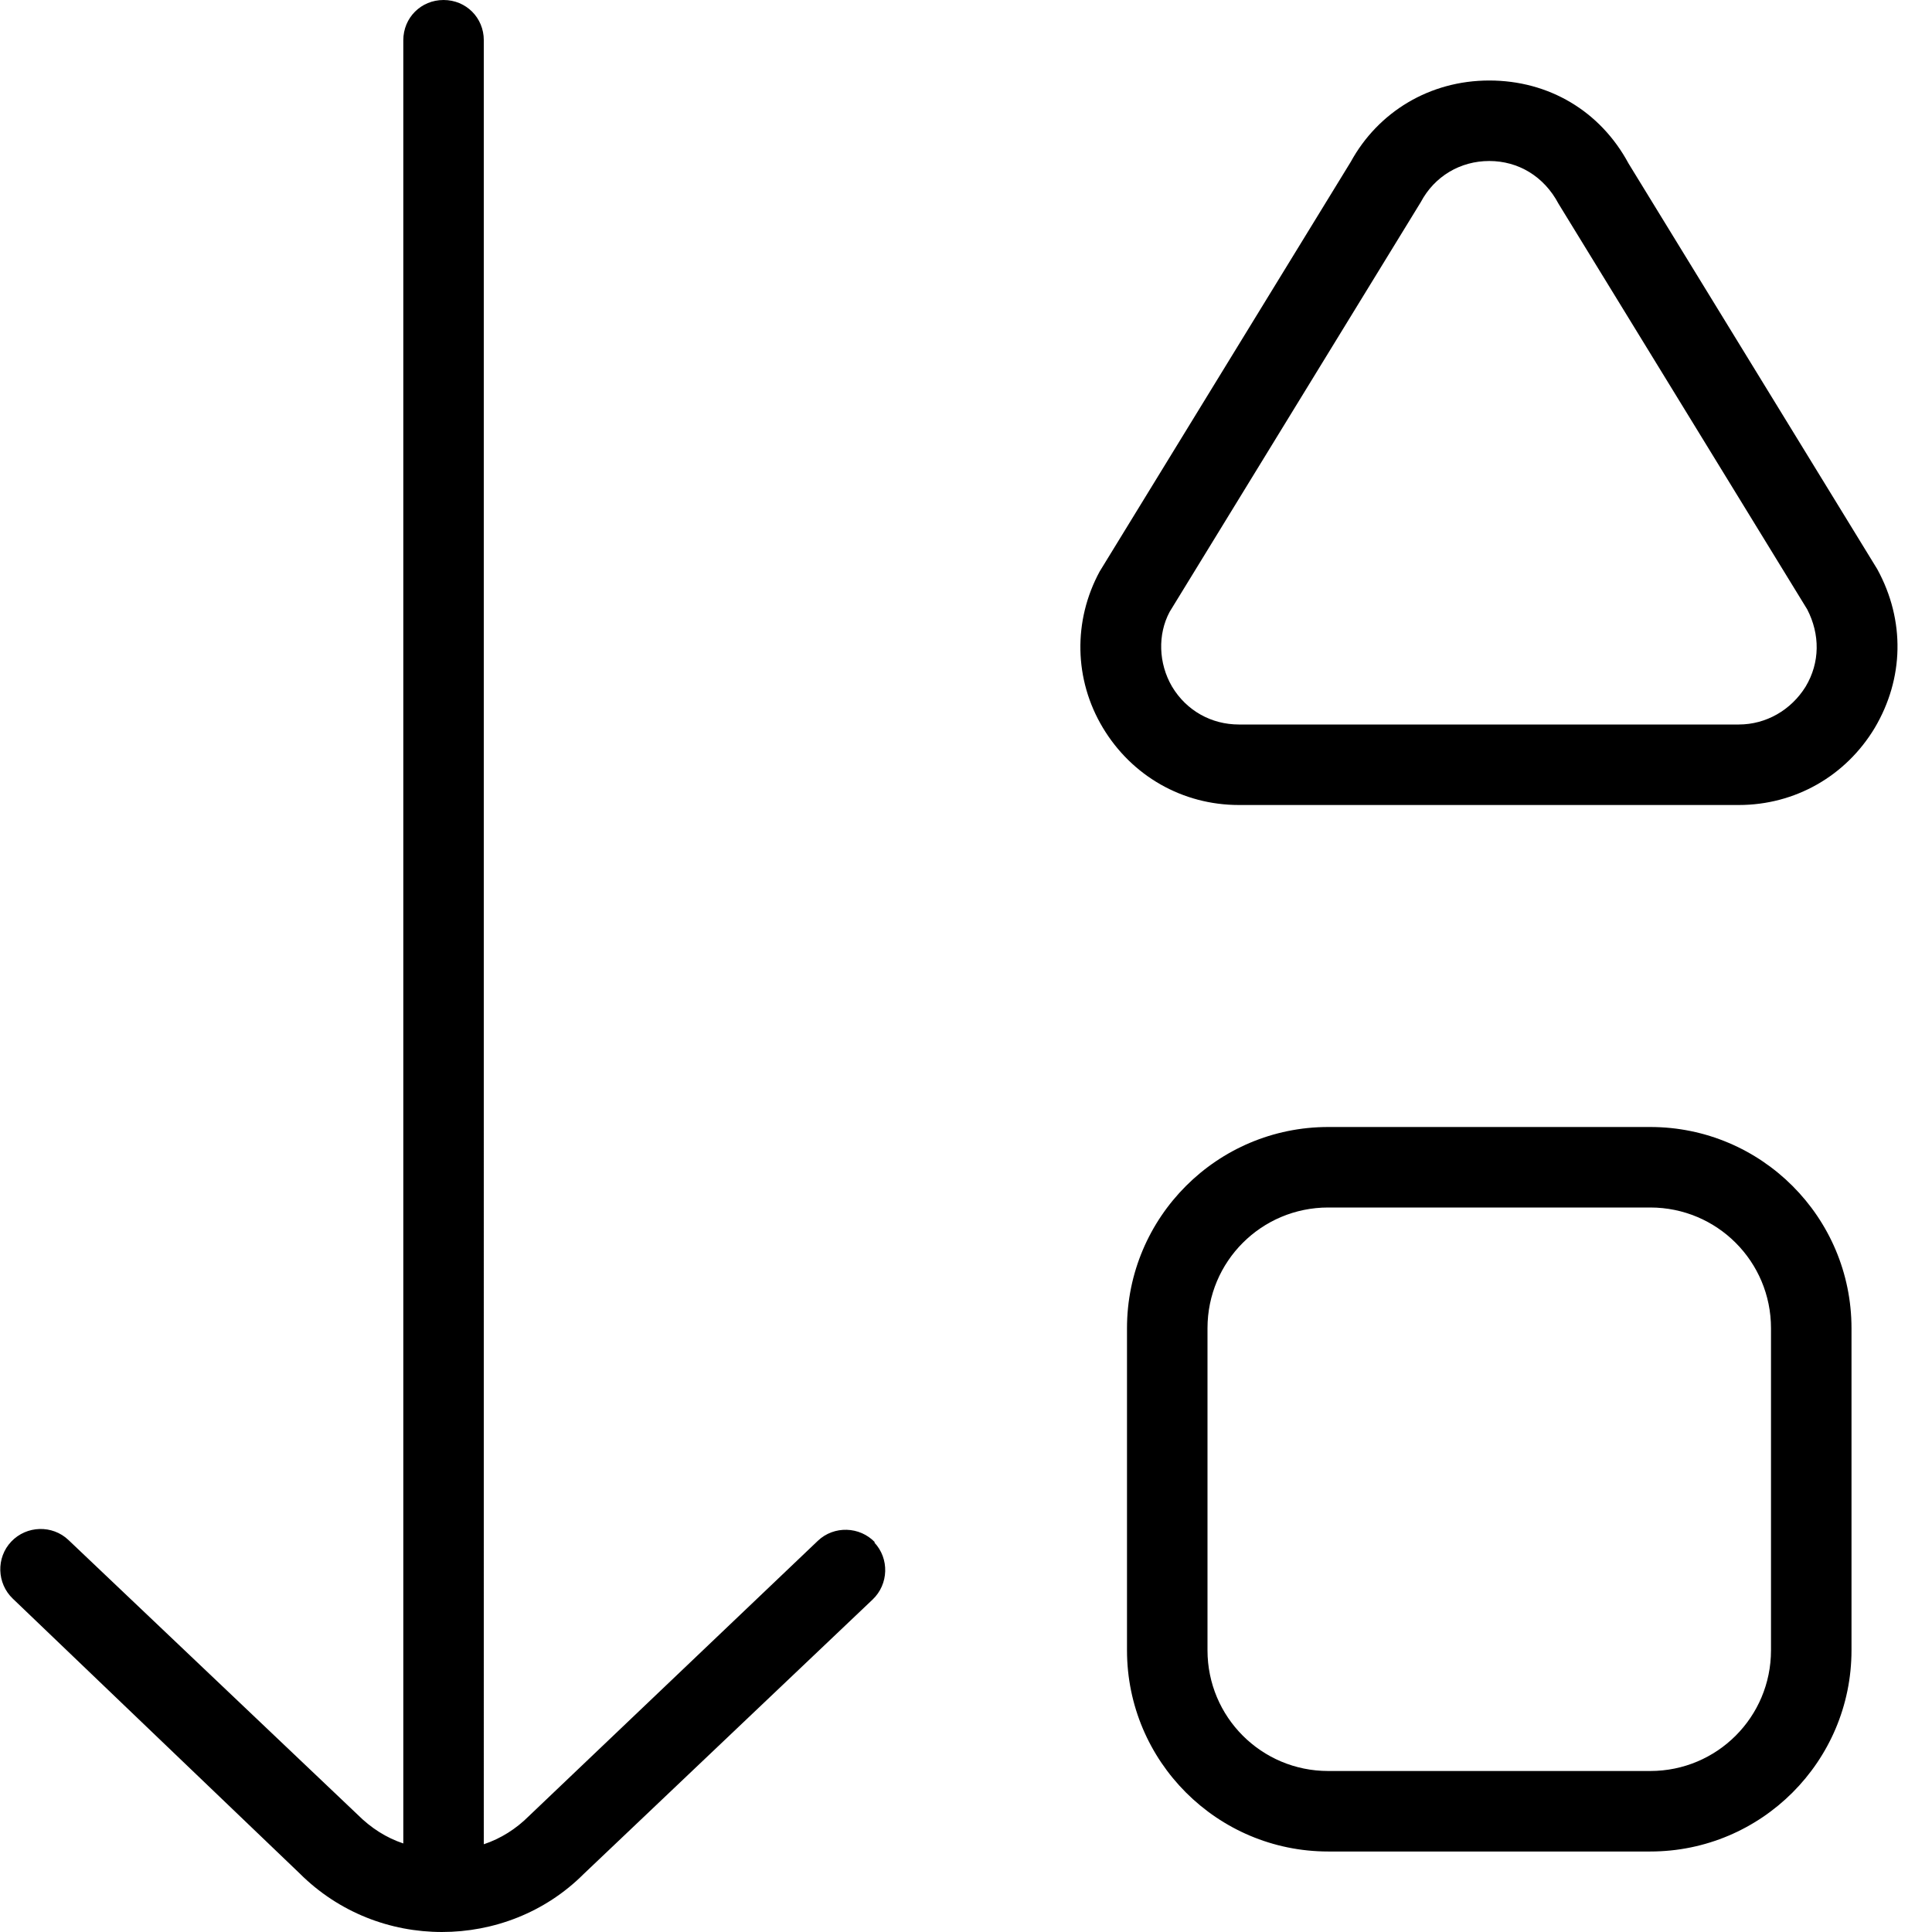 <?xml version="1.0" encoding="UTF-8"?>
<svg xmlns="http://www.w3.org/2000/svg" id="Layer_1" data-name="Layer 1" viewBox="0 0 24 24" width="512" height="512"><path d="M10.86,19.16c.19,.2,.18,.52-.02,.71l-3.59,3.41c-.48,.48-1.12,.72-1.76,.72s-1.28-.24-1.77-.73L.16,19.86c-.2-.19-.21-.51-.02-.71,.19-.2,.51-.21,.71-.02l3.59,3.41c.17,.17,.36,.29,.57,.36V.5c0-.28,.22-.5,.5-.5s.5,.22,.5,.5V22.91c.21-.07,.4-.19,.56-.35l3.59-3.42c.2-.19,.52-.18,.71,.02Zm12.14-2.66v4c0,1.38-1.12,2.5-2.5,2.5h-4c-1.38,0-2.5-1.12-2.5-2.5v-4c0-1.38,1.12-2.5,2.5-2.5h4c1.38,0,2.5,1.12,2.5,2.5Zm-1,0c0-.83-.67-1.5-1.5-1.5h-4c-.83,0-1.5,.67-1.5,1.5v4c0,.83,.67,1.5,1.5,1.5h4c.83,0,1.5-.67,1.5-1.5v-4Zm1.29-7.46c-.36,.6-.99,.96-1.69,.96h-6.21c-.7,0-1.33-.36-1.69-.96-.36-.6-.37-1.33-.04-1.94l3.12-5.09c.34-.62,.98-1.01,1.72-1.01s1.38,.38,1.73,1.03l3.09,5.04c.35,.64,.33,1.36-.03,1.97Zm-.84-1.47l-3.09-5.04c-.18-.34-.5-.53-.86-.53s-.68,.19-.85,.51l-3.12,5.09c-.15,.28-.14,.64,.03,.93,.18,.3,.49,.47,.83,.47h6.21c.34,0,.65-.18,.83-.47,.18-.3,.18-.65,.02-.96Z"/></svg>
